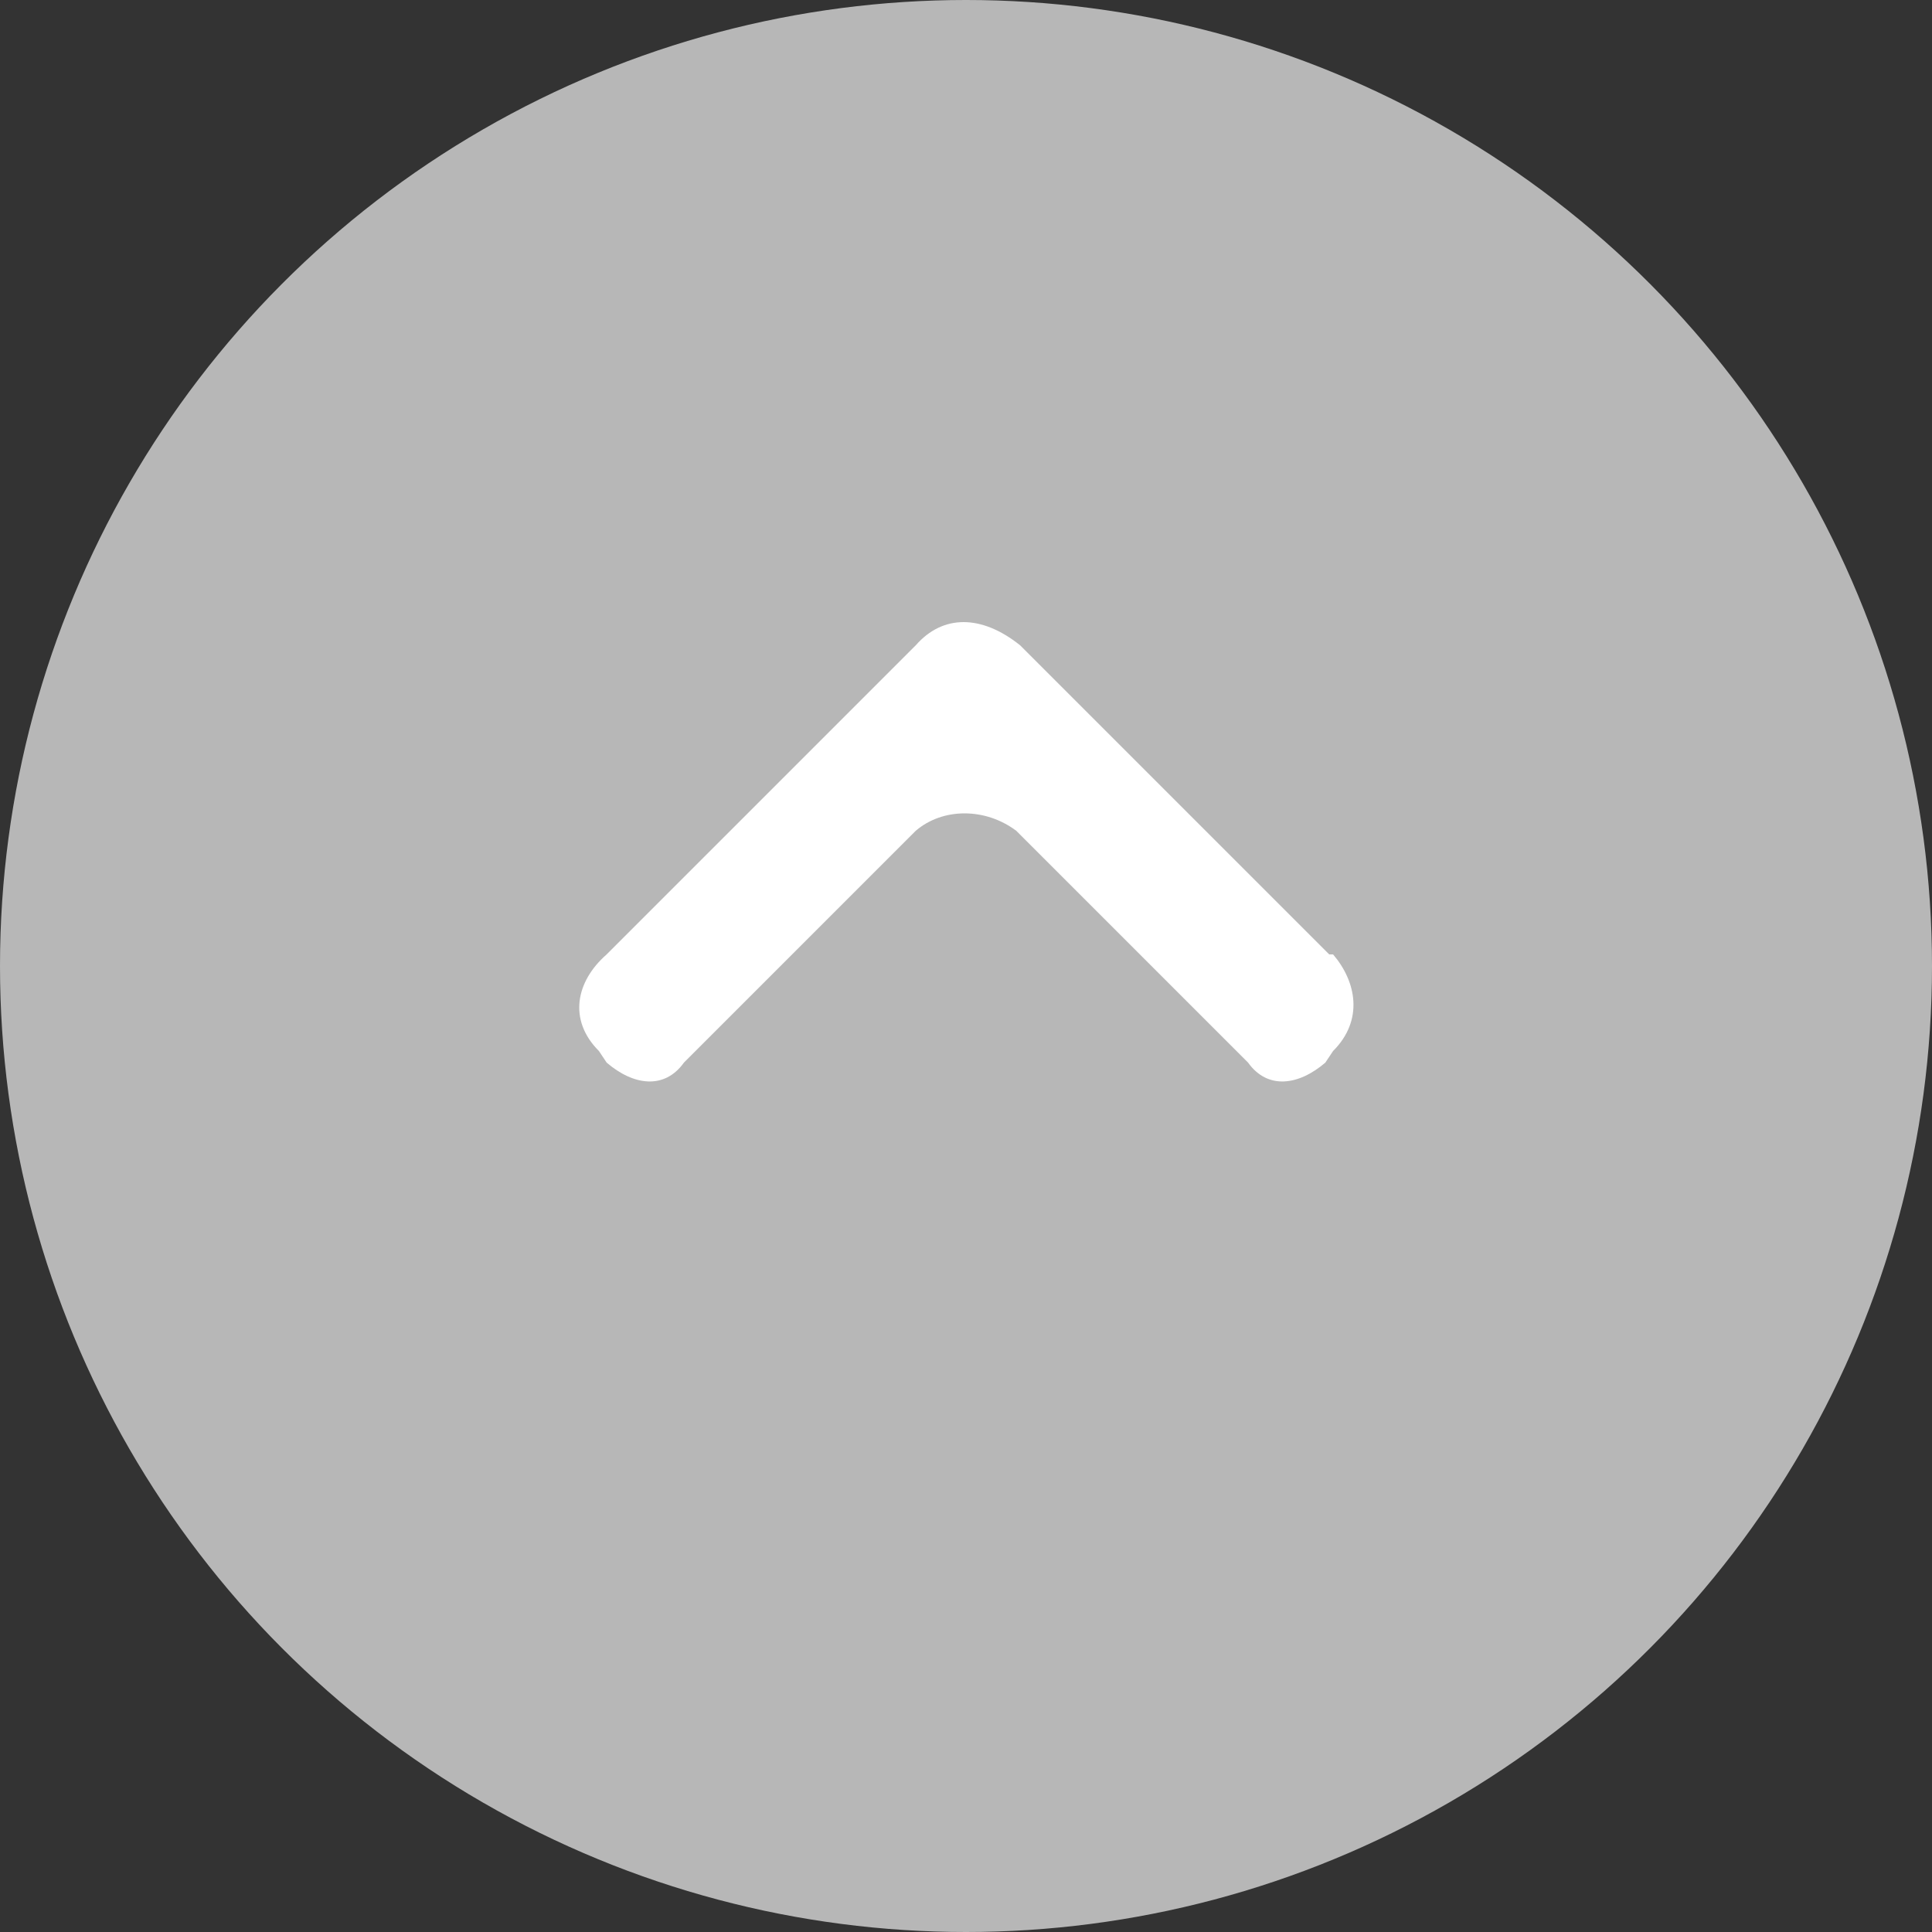 <svg xmlns="http://www.w3.org/2000/svg" viewBox="0 0 50 50"><rect x="0" y="0" width="50" height="50" fill="#333333" stroke="none"/><circle fill="#B7B7B7" cx="25" cy="25" r="25"/><path fill="#FFF" d="M34.4 24.7l-8-8c-1-.8-2-.8-2.7 0l-8 8c-.8.7-1 1.7-.2 2.5l.2.3c.7.6 1.5.7 2 0l6-6c.7-.6 1.8-.6 2.6 0l6 6c.5.7 1.3.6 2 0l.2-.3c.8-.8.6-1.8 0-2.5z"/></svg>